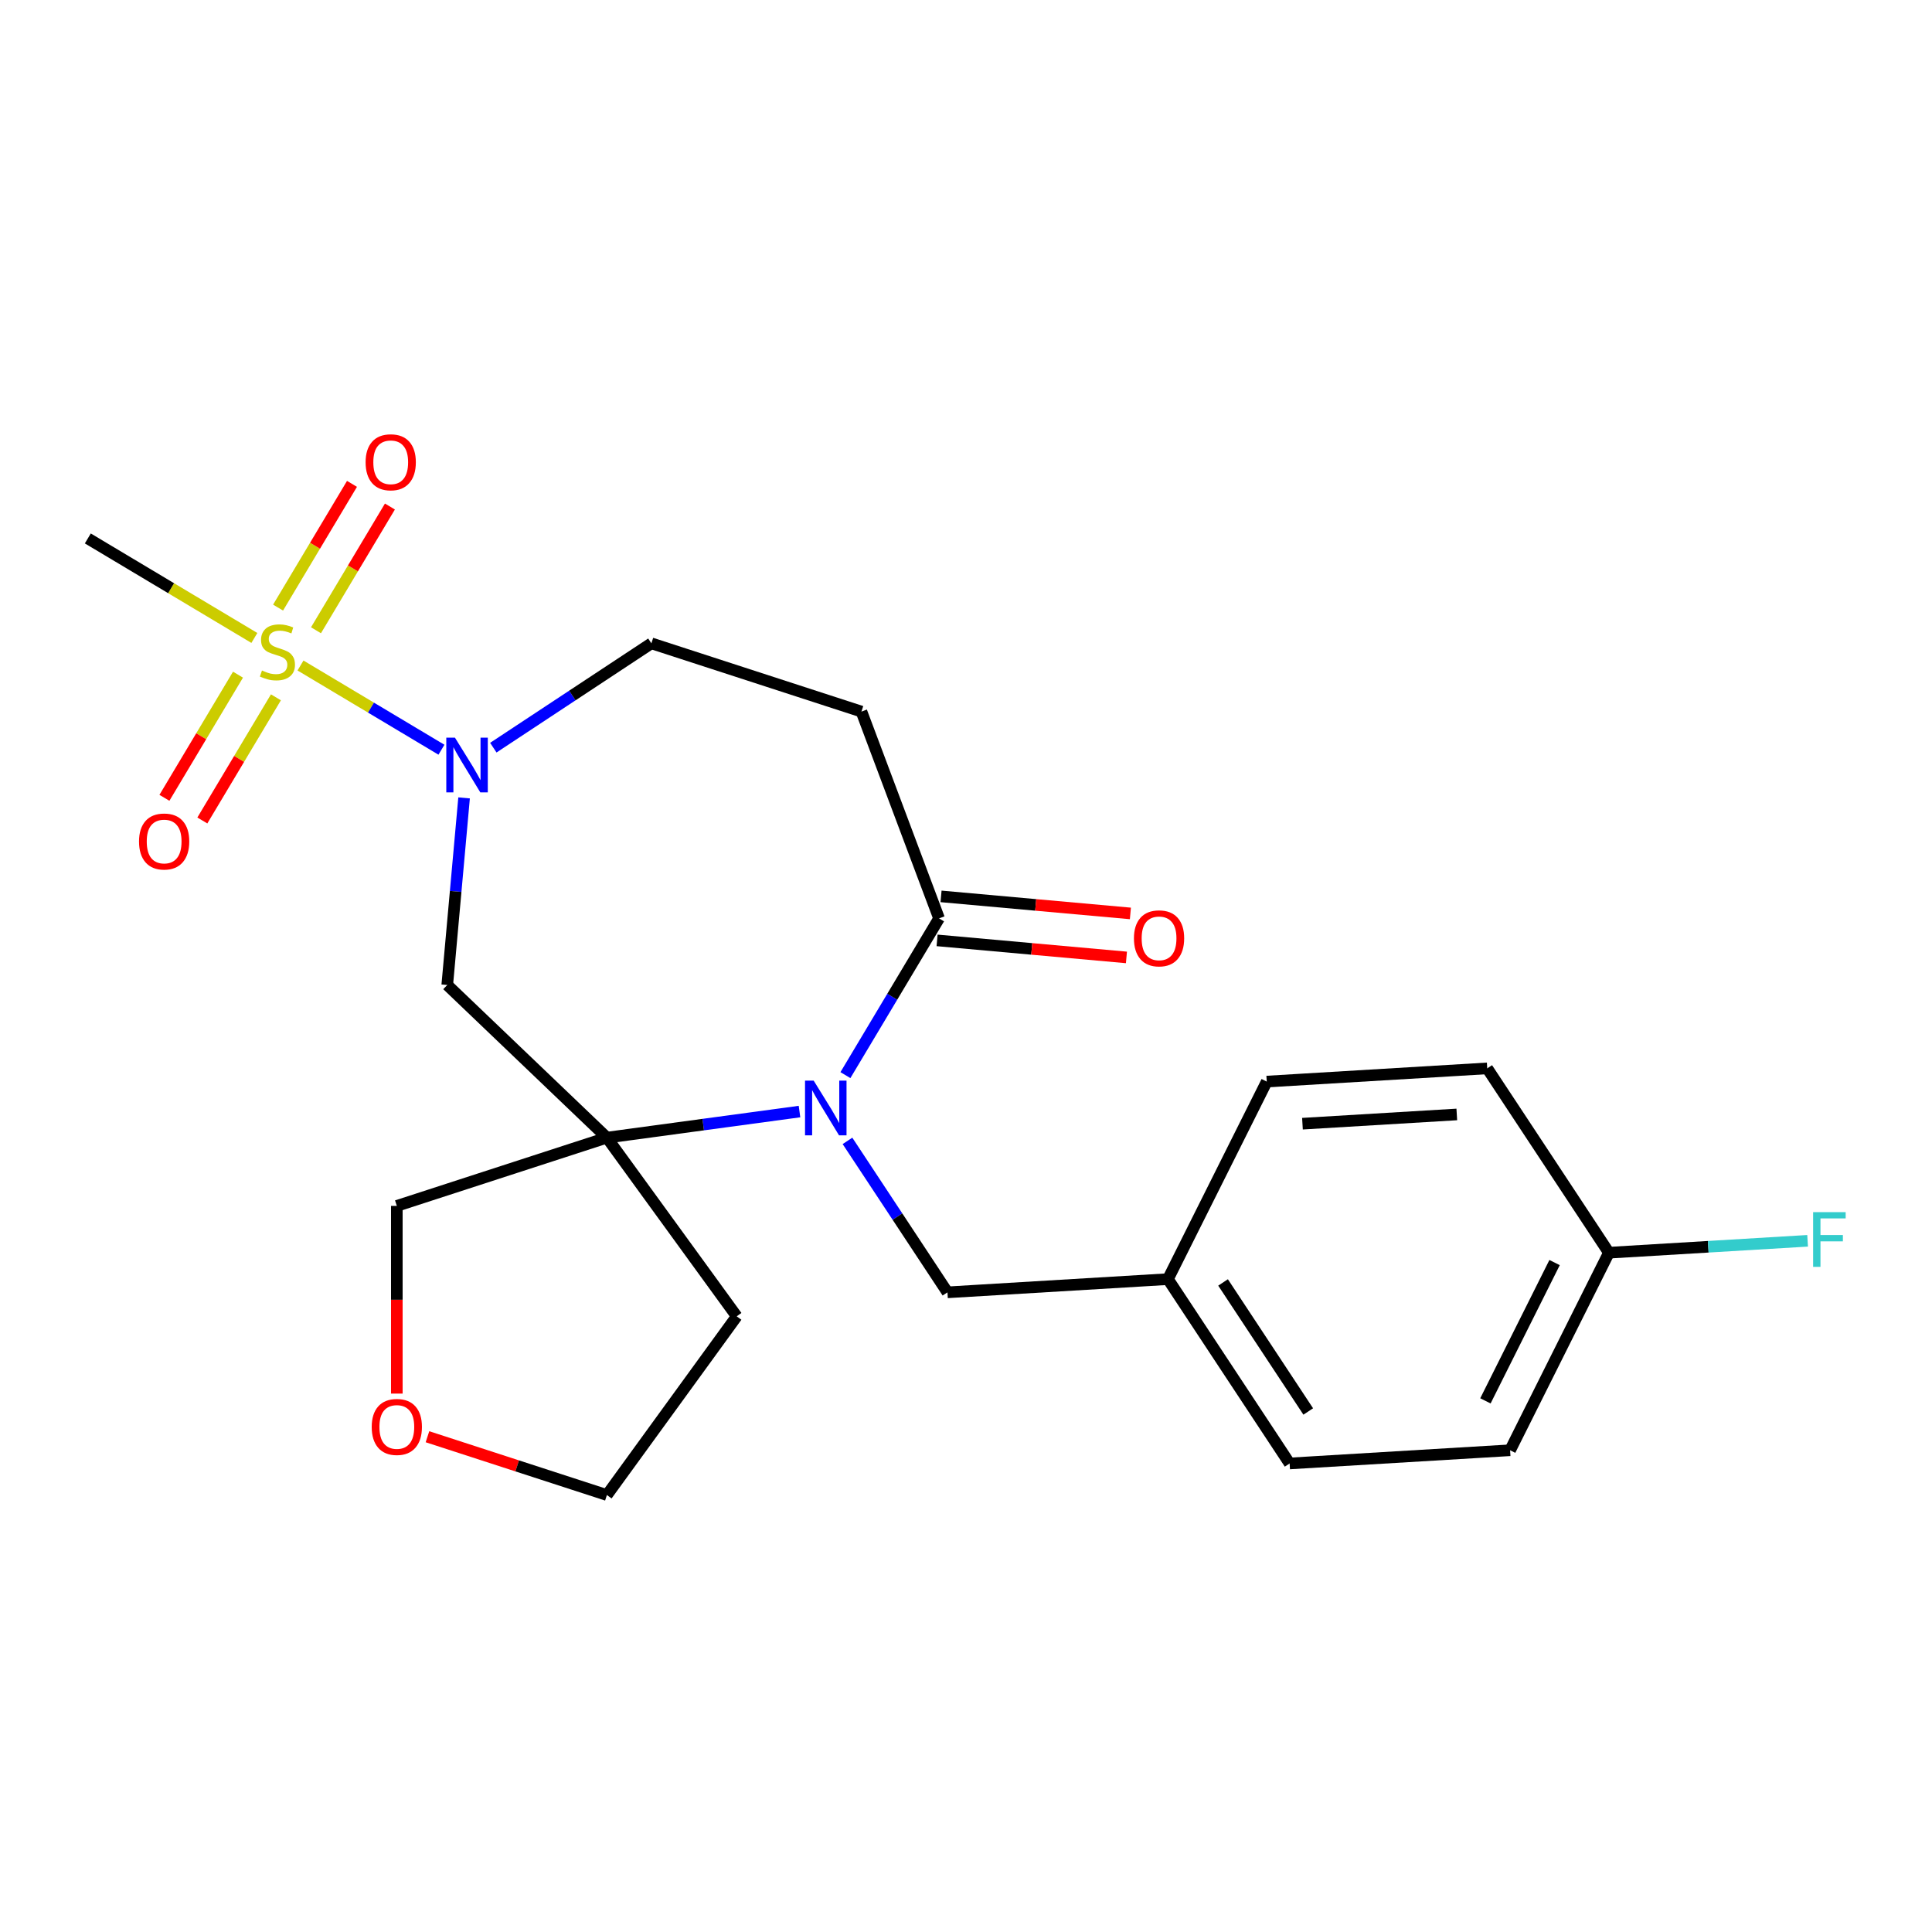 <?xml version='1.0' encoding='iso-8859-1'?>
<svg version='1.1' baseProfile='full'
              xmlns='http://www.w3.org/2000/svg'
                      xmlns:rdkit='http://www.rdkit.org/xml'
                      xmlns:xlink='http://www.w3.org/1999/xlink'
                  xml:space='preserve'
width='1000px' height='1000px' viewBox='0 0 1000 1000'>
<!-- END OF HEADER -->
<rect style='opacity:1.0;fill:#FFFFFF;stroke:none' width='1000' height='1000' x='0' y='0'> </rect>
<path class='bond-1' d='M 155.536,344.465 L 192.014,366.259' style='fill:none;fill-rule:evenodd;stroke:#CCCC00;stroke-width:6px;stroke-linecap:butt;stroke-linejoin:miter;stroke-opacity:1' />
<path class='bond-1' d='M 192.014,366.259 L 228.491,388.054' style='fill:none;fill-rule:evenodd;stroke:#0000FF;stroke-width:6px;stroke-linecap:butt;stroke-linejoin:miter;stroke-opacity:1' />
<path class='bond-6' d='M 123.186,349.207 L 104.143,381.079' style='fill:none;fill-rule:evenodd;stroke:#CCCC00;stroke-width:6px;stroke-linecap:butt;stroke-linejoin:miter;stroke-opacity:1' />
<path class='bond-6' d='M 104.143,381.079 L 85.101,412.951' style='fill:none;fill-rule:evenodd;stroke:#FF0000;stroke-width:6px;stroke-linecap:butt;stroke-linejoin:miter;stroke-opacity:1' />
<path class='bond-6' d='M 142.815,360.934 L 123.772,392.806' style='fill:none;fill-rule:evenodd;stroke:#CCCC00;stroke-width:6px;stroke-linecap:butt;stroke-linejoin:miter;stroke-opacity:1' />
<path class='bond-6' d='M 123.772,392.806 L 104.729,424.678' style='fill:none;fill-rule:evenodd;stroke:#FF0000;stroke-width:6px;stroke-linecap:butt;stroke-linejoin:miter;stroke-opacity:1' />
<path class='bond-7' d='M 163.557,326.218 L 182.688,294.197' style='fill:none;fill-rule:evenodd;stroke:#CCCC00;stroke-width:6px;stroke-linecap:butt;stroke-linejoin:miter;stroke-opacity:1' />
<path class='bond-7' d='M 182.688,294.197 L 201.82,262.176' style='fill:none;fill-rule:evenodd;stroke:#FF0000;stroke-width:6px;stroke-linecap:butt;stroke-linejoin:miter;stroke-opacity:1' />
<path class='bond-7' d='M 143.928,314.49 L 163.059,282.469' style='fill:none;fill-rule:evenodd;stroke:#CCCC00;stroke-width:6px;stroke-linecap:butt;stroke-linejoin:miter;stroke-opacity:1' />
<path class='bond-7' d='M 163.059,282.469 L 182.191,250.449' style='fill:none;fill-rule:evenodd;stroke:#FF0000;stroke-width:6px;stroke-linecap:butt;stroke-linejoin:miter;stroke-opacity:1' />
<path class='bond-14' d='M 131.66,330.2 L 88.557,304.447' style='fill:none;fill-rule:evenodd;stroke:#CCCC00;stroke-width:6px;stroke-linecap:butt;stroke-linejoin:miter;stroke-opacity:1' />
<path class='bond-14' d='M 88.557,304.447 L 45.455,278.694' style='fill:none;fill-rule:evenodd;stroke:#000000;stroke-width:6px;stroke-linecap:butt;stroke-linejoin:miter;stroke-opacity:1' />
<path class='bond-0' d='M 413.822,575.34 L 363.975,582.092' style='fill:none;fill-rule:evenodd;stroke:#0000FF;stroke-width:6px;stroke-linecap:butt;stroke-linejoin:miter;stroke-opacity:1' />
<path class='bond-0' d='M 363.975,582.092 L 314.129,588.844' style='fill:none;fill-rule:evenodd;stroke:#000000;stroke-width:6px;stroke-linecap:butt;stroke-linejoin:miter;stroke-opacity:1' />
<path class='bond-9' d='M 438.654,590.516 L 464.529,629.714' style='fill:none;fill-rule:evenodd;stroke:#0000FF;stroke-width:6px;stroke-linecap:butt;stroke-linejoin:miter;stroke-opacity:1' />
<path class='bond-9' d='M 464.529,629.714 L 490.403,668.912' style='fill:none;fill-rule:evenodd;stroke:#000000;stroke-width:6px;stroke-linecap:butt;stroke-linejoin:miter;stroke-opacity:1' />
<path class='bond-23' d='M 437.588,556.479 L 461.824,515.917' style='fill:none;fill-rule:evenodd;stroke:#0000FF;stroke-width:6px;stroke-linecap:butt;stroke-linejoin:miter;stroke-opacity:1' />
<path class='bond-23' d='M 461.824,515.917 L 486.059,475.354' style='fill:none;fill-rule:evenodd;stroke:#000000;stroke-width:6px;stroke-linecap:butt;stroke-linejoin:miter;stroke-opacity:1' />
<path class='bond-4' d='M 240.21,412.989 L 235.852,461.413' style='fill:none;fill-rule:evenodd;stroke:#0000FF;stroke-width:6px;stroke-linecap:butt;stroke-linejoin:miter;stroke-opacity:1' />
<path class='bond-4' d='M 235.852,461.413 L 231.494,509.837' style='fill:none;fill-rule:evenodd;stroke:#000000;stroke-width:6px;stroke-linecap:butt;stroke-linejoin:miter;stroke-opacity:1' />
<path class='bond-8' d='M 255.34,386.994 L 296.248,359.991' style='fill:none;fill-rule:evenodd;stroke:#0000FF;stroke-width:6px;stroke-linecap:butt;stroke-linejoin:miter;stroke-opacity:1' />
<path class='bond-8' d='M 296.248,359.991 L 337.156,332.988' style='fill:none;fill-rule:evenodd;stroke:#000000;stroke-width:6px;stroke-linecap:butt;stroke-linejoin:miter;stroke-opacity:1' />
<path class='bond-2' d='M 314.129,588.844 L 231.494,509.837' style='fill:none;fill-rule:evenodd;stroke:#000000;stroke-width:6px;stroke-linecap:butt;stroke-linejoin:miter;stroke-opacity:1' />
<path class='bond-11' d='M 314.129,588.844 L 381.328,681.336' style='fill:none;fill-rule:evenodd;stroke:#000000;stroke-width:6px;stroke-linecap:butt;stroke-linejoin:miter;stroke-opacity:1' />
<path class='bond-13' d='M 314.129,588.844 L 205.397,624.173' style='fill:none;fill-rule:evenodd;stroke:#000000;stroke-width:6px;stroke-linecap:butt;stroke-linejoin:miter;stroke-opacity:1' />
<path class='bond-3' d='M 486.059,475.354 L 445.887,368.317' style='fill:none;fill-rule:evenodd;stroke:#000000;stroke-width:6px;stroke-linecap:butt;stroke-linejoin:miter;stroke-opacity:1' />
<path class='bond-10' d='M 485.034,486.74 L 534.038,491.151' style='fill:none;fill-rule:evenodd;stroke:#000000;stroke-width:6px;stroke-linecap:butt;stroke-linejoin:miter;stroke-opacity:1' />
<path class='bond-10' d='M 534.038,491.151 L 583.042,495.561' style='fill:none;fill-rule:evenodd;stroke:#FF0000;stroke-width:6px;stroke-linecap:butt;stroke-linejoin:miter;stroke-opacity:1' />
<path class='bond-10' d='M 487.084,463.967 L 536.088,468.378' style='fill:none;fill-rule:evenodd;stroke:#000000;stroke-width:6px;stroke-linecap:butt;stroke-linejoin:miter;stroke-opacity:1' />
<path class='bond-10' d='M 536.088,468.378 L 585.092,472.788' style='fill:none;fill-rule:evenodd;stroke:#FF0000;stroke-width:6px;stroke-linecap:butt;stroke-linejoin:miter;stroke-opacity:1' />
<path class='bond-5' d='M 445.887,368.317 L 337.156,332.988' style='fill:none;fill-rule:evenodd;stroke:#000000;stroke-width:6px;stroke-linecap:butt;stroke-linejoin:miter;stroke-opacity:1' />
<path class='bond-15' d='M 490.403,668.912 L 604.525,662.074' style='fill:none;fill-rule:evenodd;stroke:#000000;stroke-width:6px;stroke-linecap:butt;stroke-linejoin:miter;stroke-opacity:1' />
<path class='bond-22' d='M 381.328,681.336 L 314.129,773.829' style='fill:none;fill-rule:evenodd;stroke:#000000;stroke-width:6px;stroke-linecap:butt;stroke-linejoin:miter;stroke-opacity:1' />
<path class='bond-12' d='M 205.397,721.321 L 205.397,672.747' style='fill:none;fill-rule:evenodd;stroke:#FF0000;stroke-width:6px;stroke-linecap:butt;stroke-linejoin:miter;stroke-opacity:1' />
<path class='bond-12' d='M 205.397,672.747 L 205.397,624.173' style='fill:none;fill-rule:evenodd;stroke:#000000;stroke-width:6px;stroke-linecap:butt;stroke-linejoin:miter;stroke-opacity:1' />
<path class='bond-24' d='M 221.255,743.652 L 267.692,758.74' style='fill:none;fill-rule:evenodd;stroke:#FF0000;stroke-width:6px;stroke-linecap:butt;stroke-linejoin:miter;stroke-opacity:1' />
<path class='bond-24' d='M 267.692,758.74 L 314.129,773.829' style='fill:none;fill-rule:evenodd;stroke:#000000;stroke-width:6px;stroke-linecap:butt;stroke-linejoin:miter;stroke-opacity:1' />
<path class='bond-18' d='M 604.525,662.074 L 655.665,559.823' style='fill:none;fill-rule:evenodd;stroke:#000000;stroke-width:6px;stroke-linecap:butt;stroke-linejoin:miter;stroke-opacity:1' />
<path class='bond-19' d='M 604.525,662.074 L 667.507,757.488' style='fill:none;fill-rule:evenodd;stroke:#000000;stroke-width:6px;stroke-linecap:butt;stroke-linejoin:miter;stroke-opacity:1' />
<path class='bond-19' d='M 633.055,663.79 L 677.143,730.58' style='fill:none;fill-rule:evenodd;stroke:#000000;stroke-width:6px;stroke-linecap:butt;stroke-linejoin:miter;stroke-opacity:1' />
<path class='bond-16' d='M 832.769,648.4 L 781.629,750.651' style='fill:none;fill-rule:evenodd;stroke:#000000;stroke-width:6px;stroke-linecap:butt;stroke-linejoin:miter;stroke-opacity:1' />
<path class='bond-16' d='M 804.648,653.51 L 768.85,725.086' style='fill:none;fill-rule:evenodd;stroke:#000000;stroke-width:6px;stroke-linecap:butt;stroke-linejoin:miter;stroke-opacity:1' />
<path class='bond-17' d='M 832.769,648.4 L 884.191,645.319' style='fill:none;fill-rule:evenodd;stroke:#000000;stroke-width:6px;stroke-linecap:butt;stroke-linejoin:miter;stroke-opacity:1' />
<path class='bond-17' d='M 884.191,645.319 L 935.613,642.238' style='fill:none;fill-rule:evenodd;stroke:#33CCCC;stroke-width:6px;stroke-linecap:butt;stroke-linejoin:miter;stroke-opacity:1' />
<path class='bond-25' d='M 832.769,648.4 L 769.787,552.986' style='fill:none;fill-rule:evenodd;stroke:#000000;stroke-width:6px;stroke-linecap:butt;stroke-linejoin:miter;stroke-opacity:1' />
<path class='bond-21' d='M 655.665,559.823 L 769.787,552.986' style='fill:none;fill-rule:evenodd;stroke:#000000;stroke-width:6px;stroke-linecap:butt;stroke-linejoin:miter;stroke-opacity:1' />
<path class='bond-21' d='M 674.151,581.622 L 754.036,576.836' style='fill:none;fill-rule:evenodd;stroke:#000000;stroke-width:6px;stroke-linecap:butt;stroke-linejoin:miter;stroke-opacity:1' />
<path class='bond-20' d='M 667.507,757.488 L 781.629,750.651' style='fill:none;fill-rule:evenodd;stroke:#000000;stroke-width:6px;stroke-linecap:butt;stroke-linejoin:miter;stroke-opacity:1' />
<path  class='atom-0' d='M 135.598 347.052
Q 135.918 347.172, 137.238 347.732
Q 138.558 348.292, 139.998 348.652
Q 141.478 348.972, 142.918 348.972
Q 145.598 348.972, 147.158 347.692
Q 148.718 346.372, 148.718 344.092
Q 148.718 342.532, 147.918 341.572
Q 147.158 340.612, 145.958 340.092
Q 144.758 339.572, 142.758 338.972
Q 140.238 338.212, 138.718 337.492
Q 137.238 336.772, 136.158 335.252
Q 135.118 333.732, 135.118 331.172
Q 135.118 327.612, 137.518 325.412
Q 139.958 323.212, 144.758 323.212
Q 148.038 323.212, 151.758 324.772
L 150.838 327.852
Q 147.438 326.452, 144.878 326.452
Q 142.118 326.452, 140.598 327.612
Q 139.078 328.732, 139.118 330.692
Q 139.118 332.212, 139.878 333.132
Q 140.678 334.052, 141.798 334.572
Q 142.958 335.092, 144.878 335.692
Q 147.438 336.492, 148.958 337.292
Q 150.478 338.092, 151.558 339.732
Q 152.678 341.332, 152.678 344.092
Q 152.678 348.012, 150.038 350.132
Q 147.438 352.212, 143.078 352.212
Q 140.558 352.212, 138.638 351.652
Q 136.758 351.132, 134.518 350.212
L 135.598 347.052
' fill='#CCCC00'/>
<path  class='atom-1' d='M 421.161 559.338
L 430.441 574.338
Q 431.361 575.818, 432.841 578.498
Q 434.321 581.178, 434.401 581.338
L 434.401 559.338
L 438.161 559.338
L 438.161 587.658
L 434.281 587.658
L 424.321 571.258
Q 423.161 569.338, 421.921 567.138
Q 420.721 564.938, 420.361 564.258
L 420.361 587.658
L 416.681 587.658
L 416.681 559.338
L 421.161 559.338
' fill='#0000FF'/>
<path  class='atom-2' d='M 235.482 381.81
L 244.762 396.81
Q 245.682 398.29, 247.162 400.97
Q 248.642 403.65, 248.722 403.81
L 248.722 381.81
L 252.482 381.81
L 252.482 410.13
L 248.602 410.13
L 238.642 393.73
Q 237.482 391.81, 236.242 389.61
Q 235.042 387.41, 234.682 386.73
L 234.682 410.13
L 231.002 410.13
L 231.002 381.81
L 235.482 381.81
' fill='#0000FF'/>
<path  class='atom-7' d='M 71.96 435.556
Q 71.96 428.756, 75.32 424.956
Q 78.68 421.156, 84.96 421.156
Q 91.24 421.156, 94.6 424.956
Q 97.96 428.756, 97.96 435.556
Q 97.96 442.436, 94.56 446.356
Q 91.16 450.236, 84.96 450.236
Q 78.72 450.236, 75.32 446.356
Q 71.96 442.476, 71.96 435.556
M 84.96 447.036
Q 89.28 447.036, 91.6 444.156
Q 93.96 441.236, 93.96 435.556
Q 93.96 429.996, 91.6 427.196
Q 89.28 424.356, 84.96 424.356
Q 80.64 424.356, 78.28 427.156
Q 75.96 429.956, 75.96 435.556
Q 75.96 441.276, 78.28 444.156
Q 80.64 447.036, 84.96 447.036
' fill='#FF0000'/>
<path  class='atom-8' d='M 189.236 239.269
Q 189.236 232.469, 192.596 228.669
Q 195.956 224.869, 202.236 224.869
Q 208.516 224.869, 211.876 228.669
Q 215.236 232.469, 215.236 239.269
Q 215.236 246.149, 211.836 250.069
Q 208.436 253.949, 202.236 253.949
Q 195.996 253.949, 192.596 250.069
Q 189.236 246.189, 189.236 239.269
M 202.236 250.749
Q 206.556 250.749, 208.876 247.869
Q 211.236 244.949, 211.236 239.269
Q 211.236 233.709, 208.876 230.909
Q 206.556 228.069, 202.236 228.069
Q 197.916 228.069, 195.556 230.869
Q 193.236 233.669, 193.236 239.269
Q 193.236 244.989, 195.556 247.869
Q 197.916 250.749, 202.236 250.749
' fill='#FF0000'/>
<path  class='atom-11' d='M 586.925 485.682
Q 586.925 478.882, 590.285 475.082
Q 593.645 471.282, 599.925 471.282
Q 606.205 471.282, 609.565 475.082
Q 612.925 478.882, 612.925 485.682
Q 612.925 492.562, 609.525 496.482
Q 606.125 500.362, 599.925 500.362
Q 593.685 500.362, 590.285 496.482
Q 586.925 492.602, 586.925 485.682
M 599.925 497.162
Q 604.245 497.162, 606.565 494.282
Q 608.925 491.362, 608.925 485.682
Q 608.925 480.122, 606.565 477.322
Q 604.245 474.482, 599.925 474.482
Q 595.605 474.482, 593.245 477.282
Q 590.925 480.082, 590.925 485.682
Q 590.925 491.402, 593.245 494.282
Q 595.605 497.162, 599.925 497.162
' fill='#FF0000'/>
<path  class='atom-13' d='M 192.397 738.58
Q 192.397 731.78, 195.757 727.98
Q 199.117 724.18, 205.397 724.18
Q 211.677 724.18, 215.037 727.98
Q 218.397 731.78, 218.397 738.58
Q 218.397 745.46, 214.997 749.38
Q 211.597 753.26, 205.397 753.26
Q 199.157 753.26, 195.757 749.38
Q 192.397 745.5, 192.397 738.58
M 205.397 750.06
Q 209.717 750.06, 212.037 747.18
Q 214.397 744.26, 214.397 738.58
Q 214.397 733.02, 212.037 730.22
Q 209.717 727.38, 205.397 727.38
Q 201.077 727.38, 198.717 730.18
Q 196.397 732.98, 196.397 738.58
Q 196.397 744.3, 198.717 747.18
Q 201.077 750.06, 205.397 750.06
' fill='#FF0000'/>
<path  class='atom-18' d='M 938.471 627.403
L 955.311 627.403
L 955.311 630.643
L 942.271 630.643
L 942.271 639.243
L 953.871 639.243
L 953.871 642.523
L 942.271 642.523
L 942.271 655.723
L 938.471 655.723
L 938.471 627.403
' fill='#33CCCC'/>
</svg>
